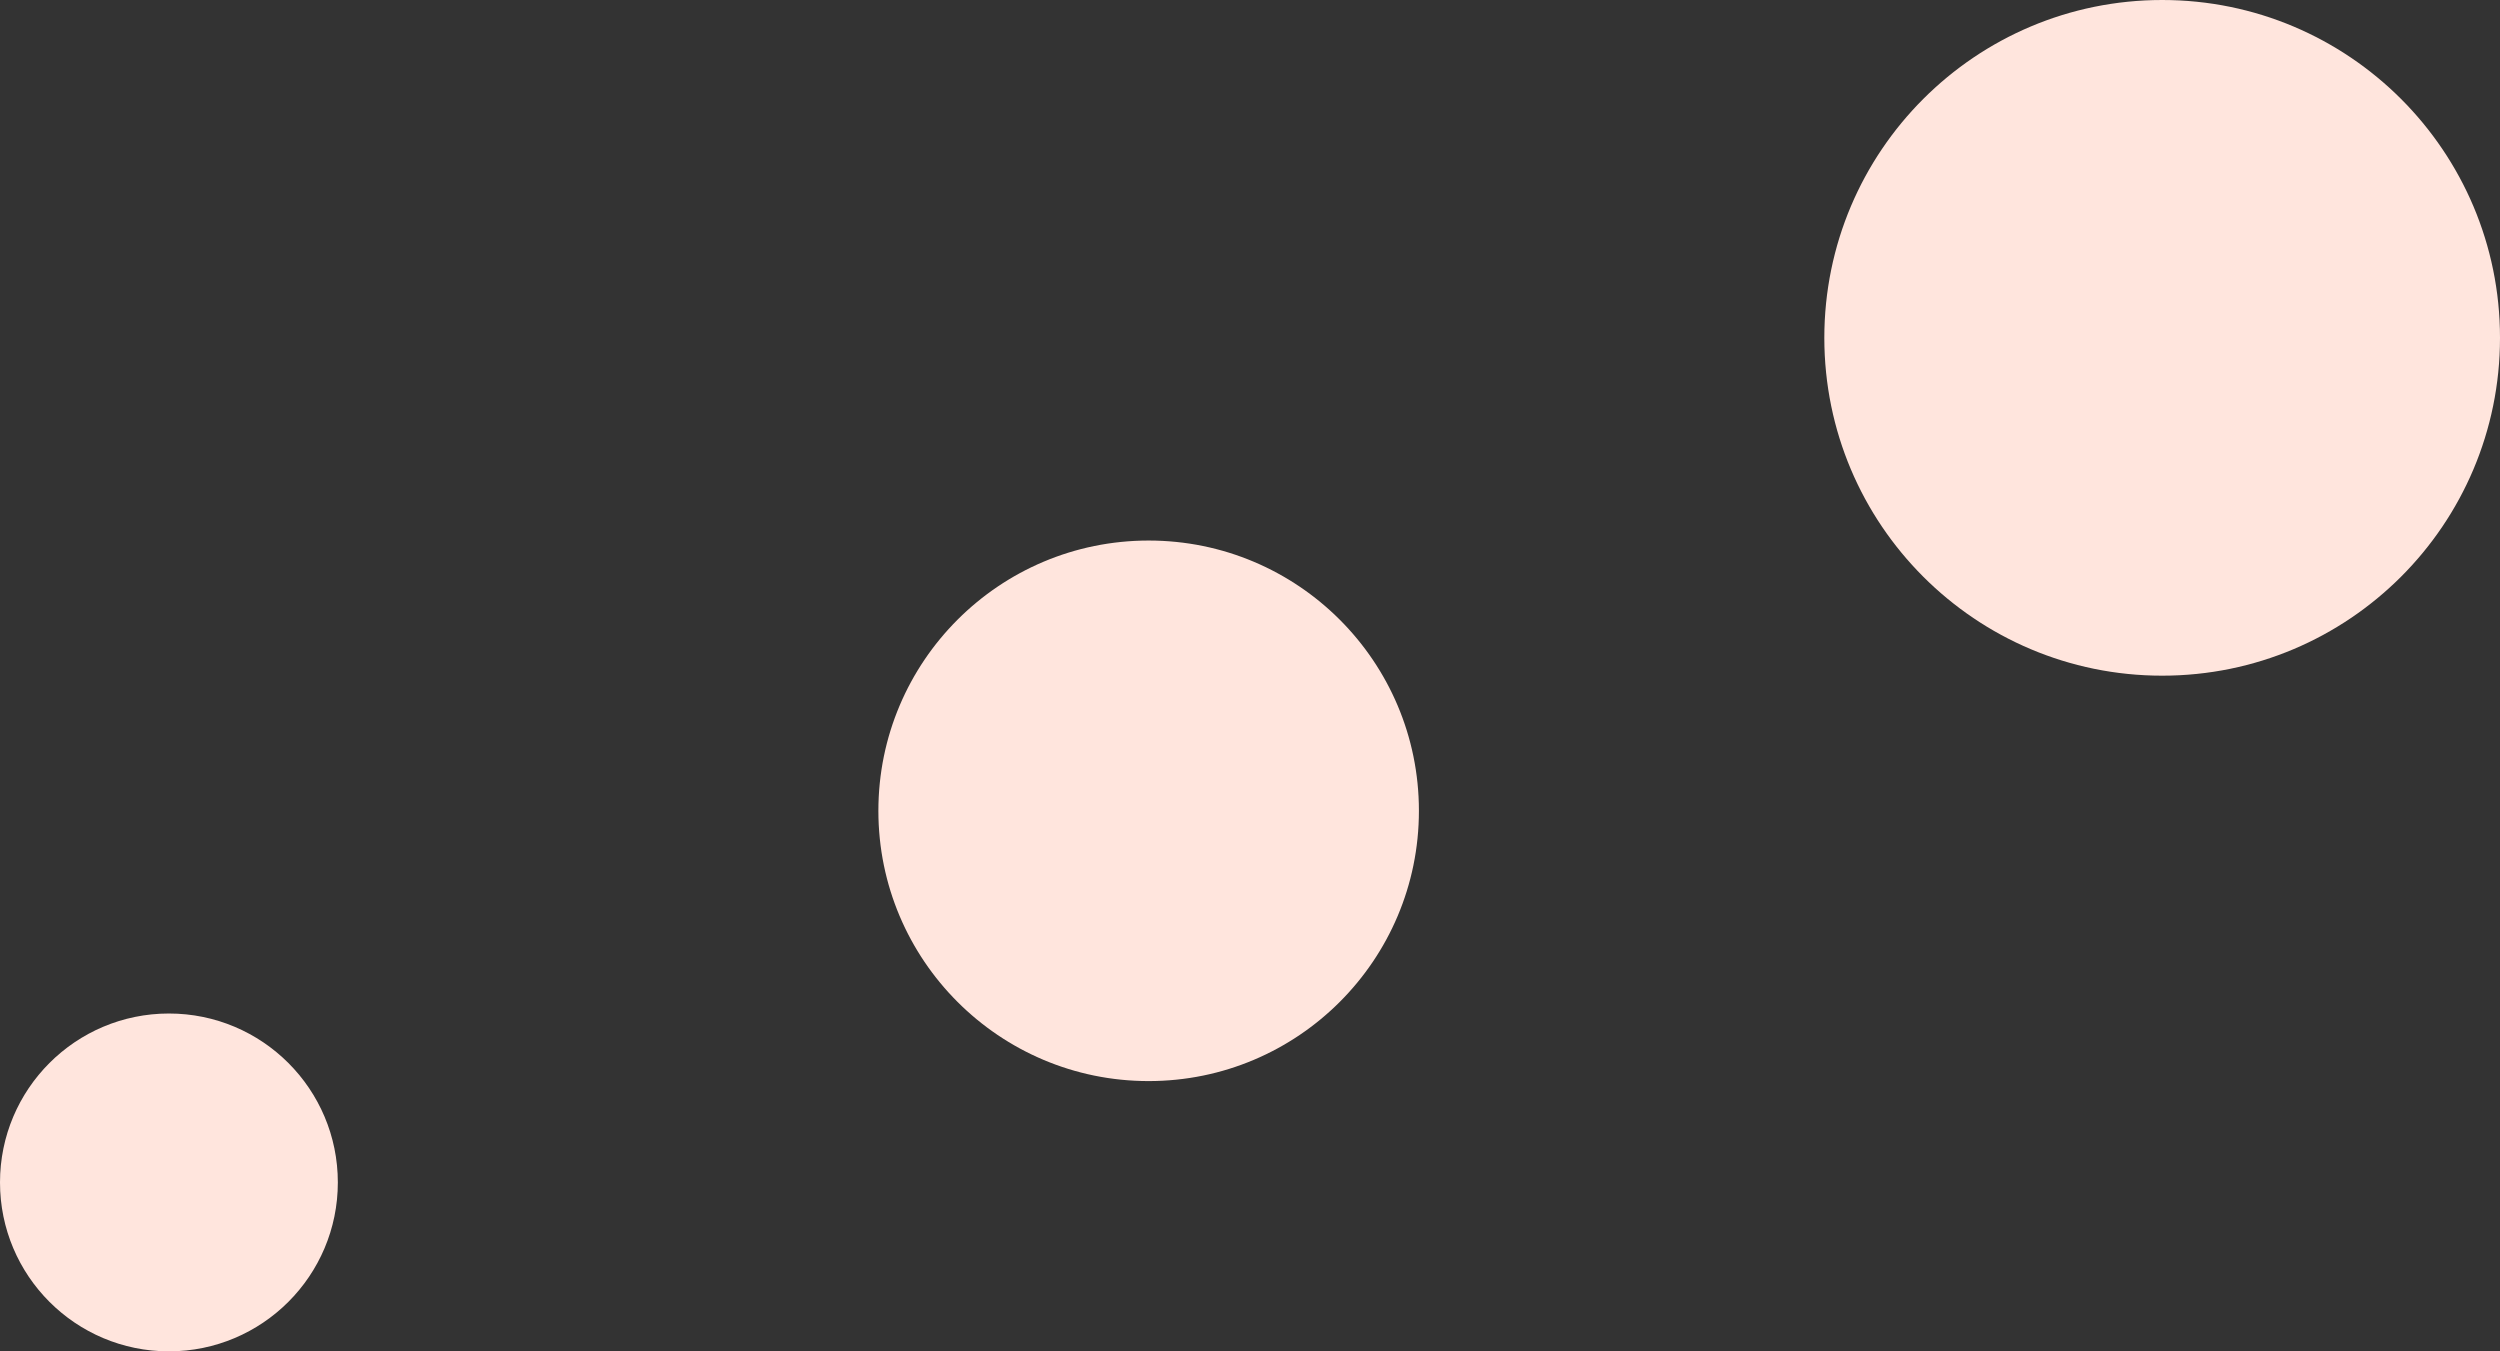 <?xml version="1.0" encoding="UTF-8"?> <svg xmlns="http://www.w3.org/2000/svg" width="37" height="20" viewBox="0 0 37 20" fill="none"><rect x="0" y="0" width="37" height="20" fill="#333333" stroke="none"/> <circle cx="2.5" cy="17.5" r="2.5" fill="#FFE5DD"></circle> <circle cx="17" cy="12" r="4" fill="#FFE5DD"></circle> <circle cx="32" cy="5" r="5" fill="#FFE5DD"></circle> </svg> 